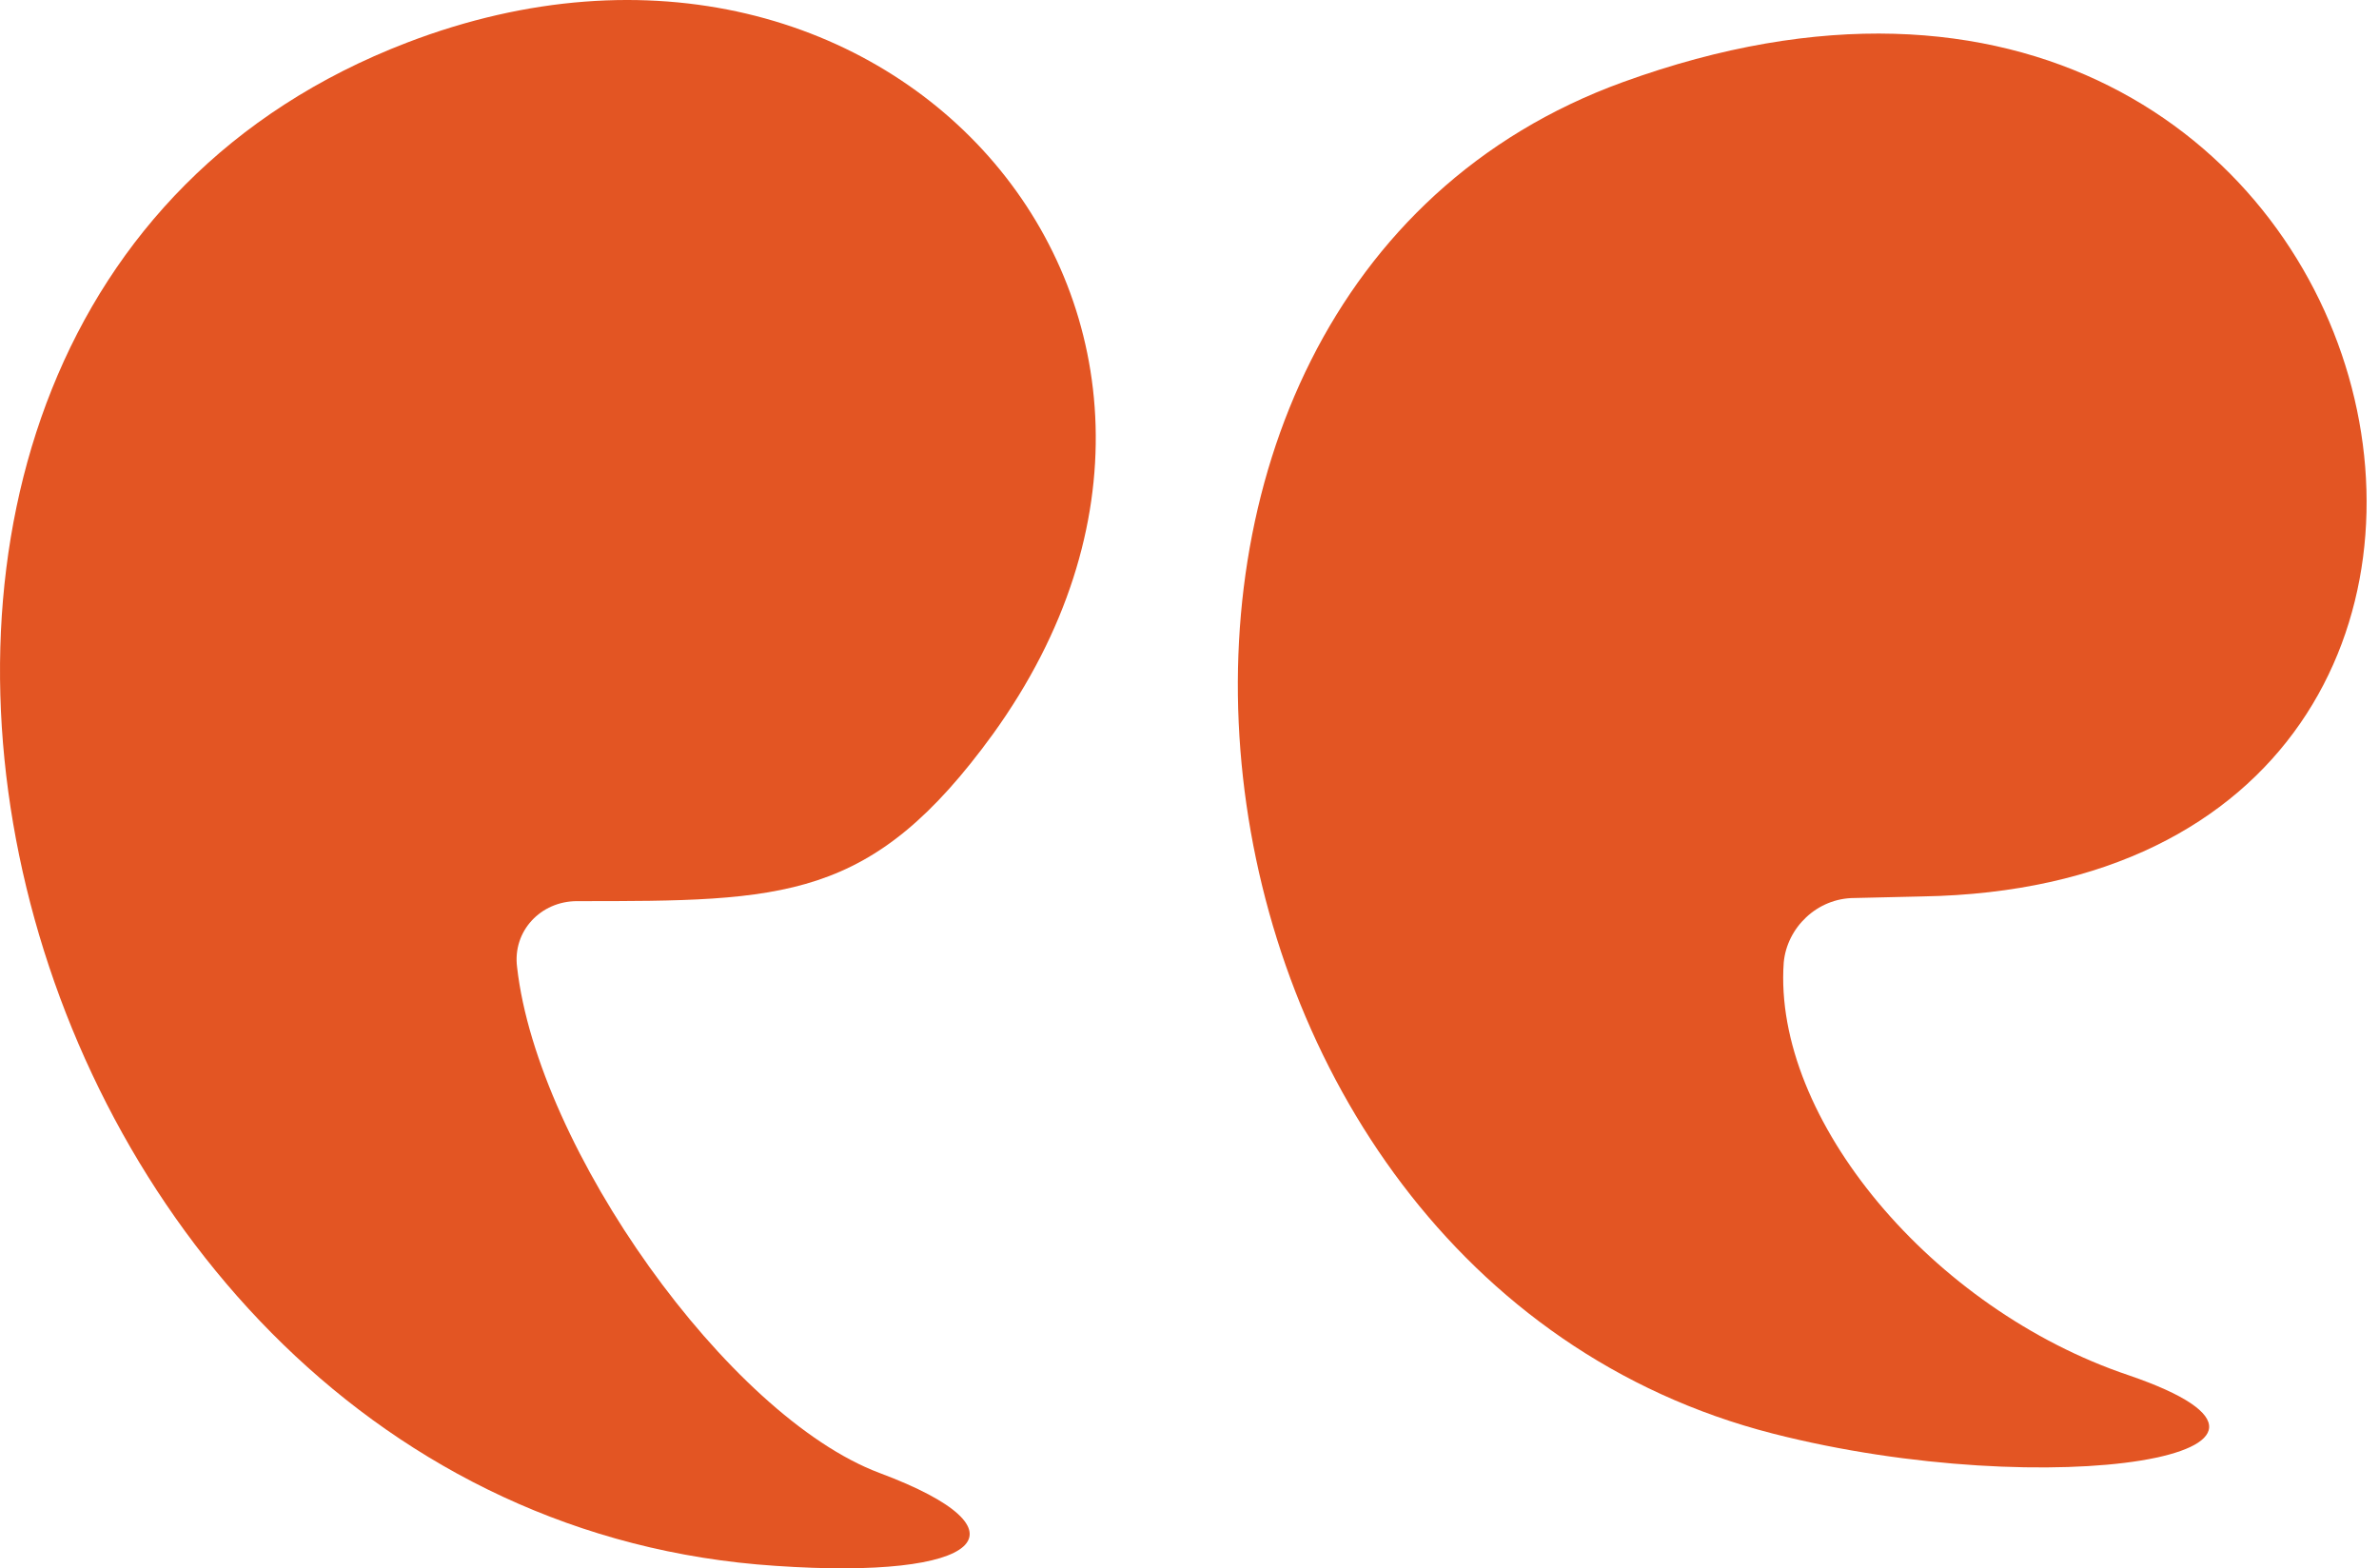 <svg width="91" height="60" viewBox="0 0 91 60" fill="none" xmlns="http://www.w3.org/2000/svg">
<path d="M70.941 34.355L73.532 34.295C101.915 33.813 92.454 -7.888 62.083 3.14C39.666 11.275 43.824 48.697 67.808 54.843C78.414 57.555 90.225 55.627 81.427 52.614C73.894 50.083 67.808 42.792 68.23 36.826C68.35 35.5 69.495 34.355 70.941 34.355Z" fill="#E35523"/>
<path d="M15.562 1.633C-11.736 12.118 -0.648 57.917 29.663 59.905C37.557 60.448 39.606 58.58 33.64 56.35C27.855 54.181 20.563 43.936 19.78 37.006C19.599 35.62 20.684 34.475 22.07 34.475C30.024 34.475 33.339 34.475 37.979 28.088C49.368 12.299 34.243 -5.538 15.562 1.633Z" fill="#E35523"/>
</svg>

